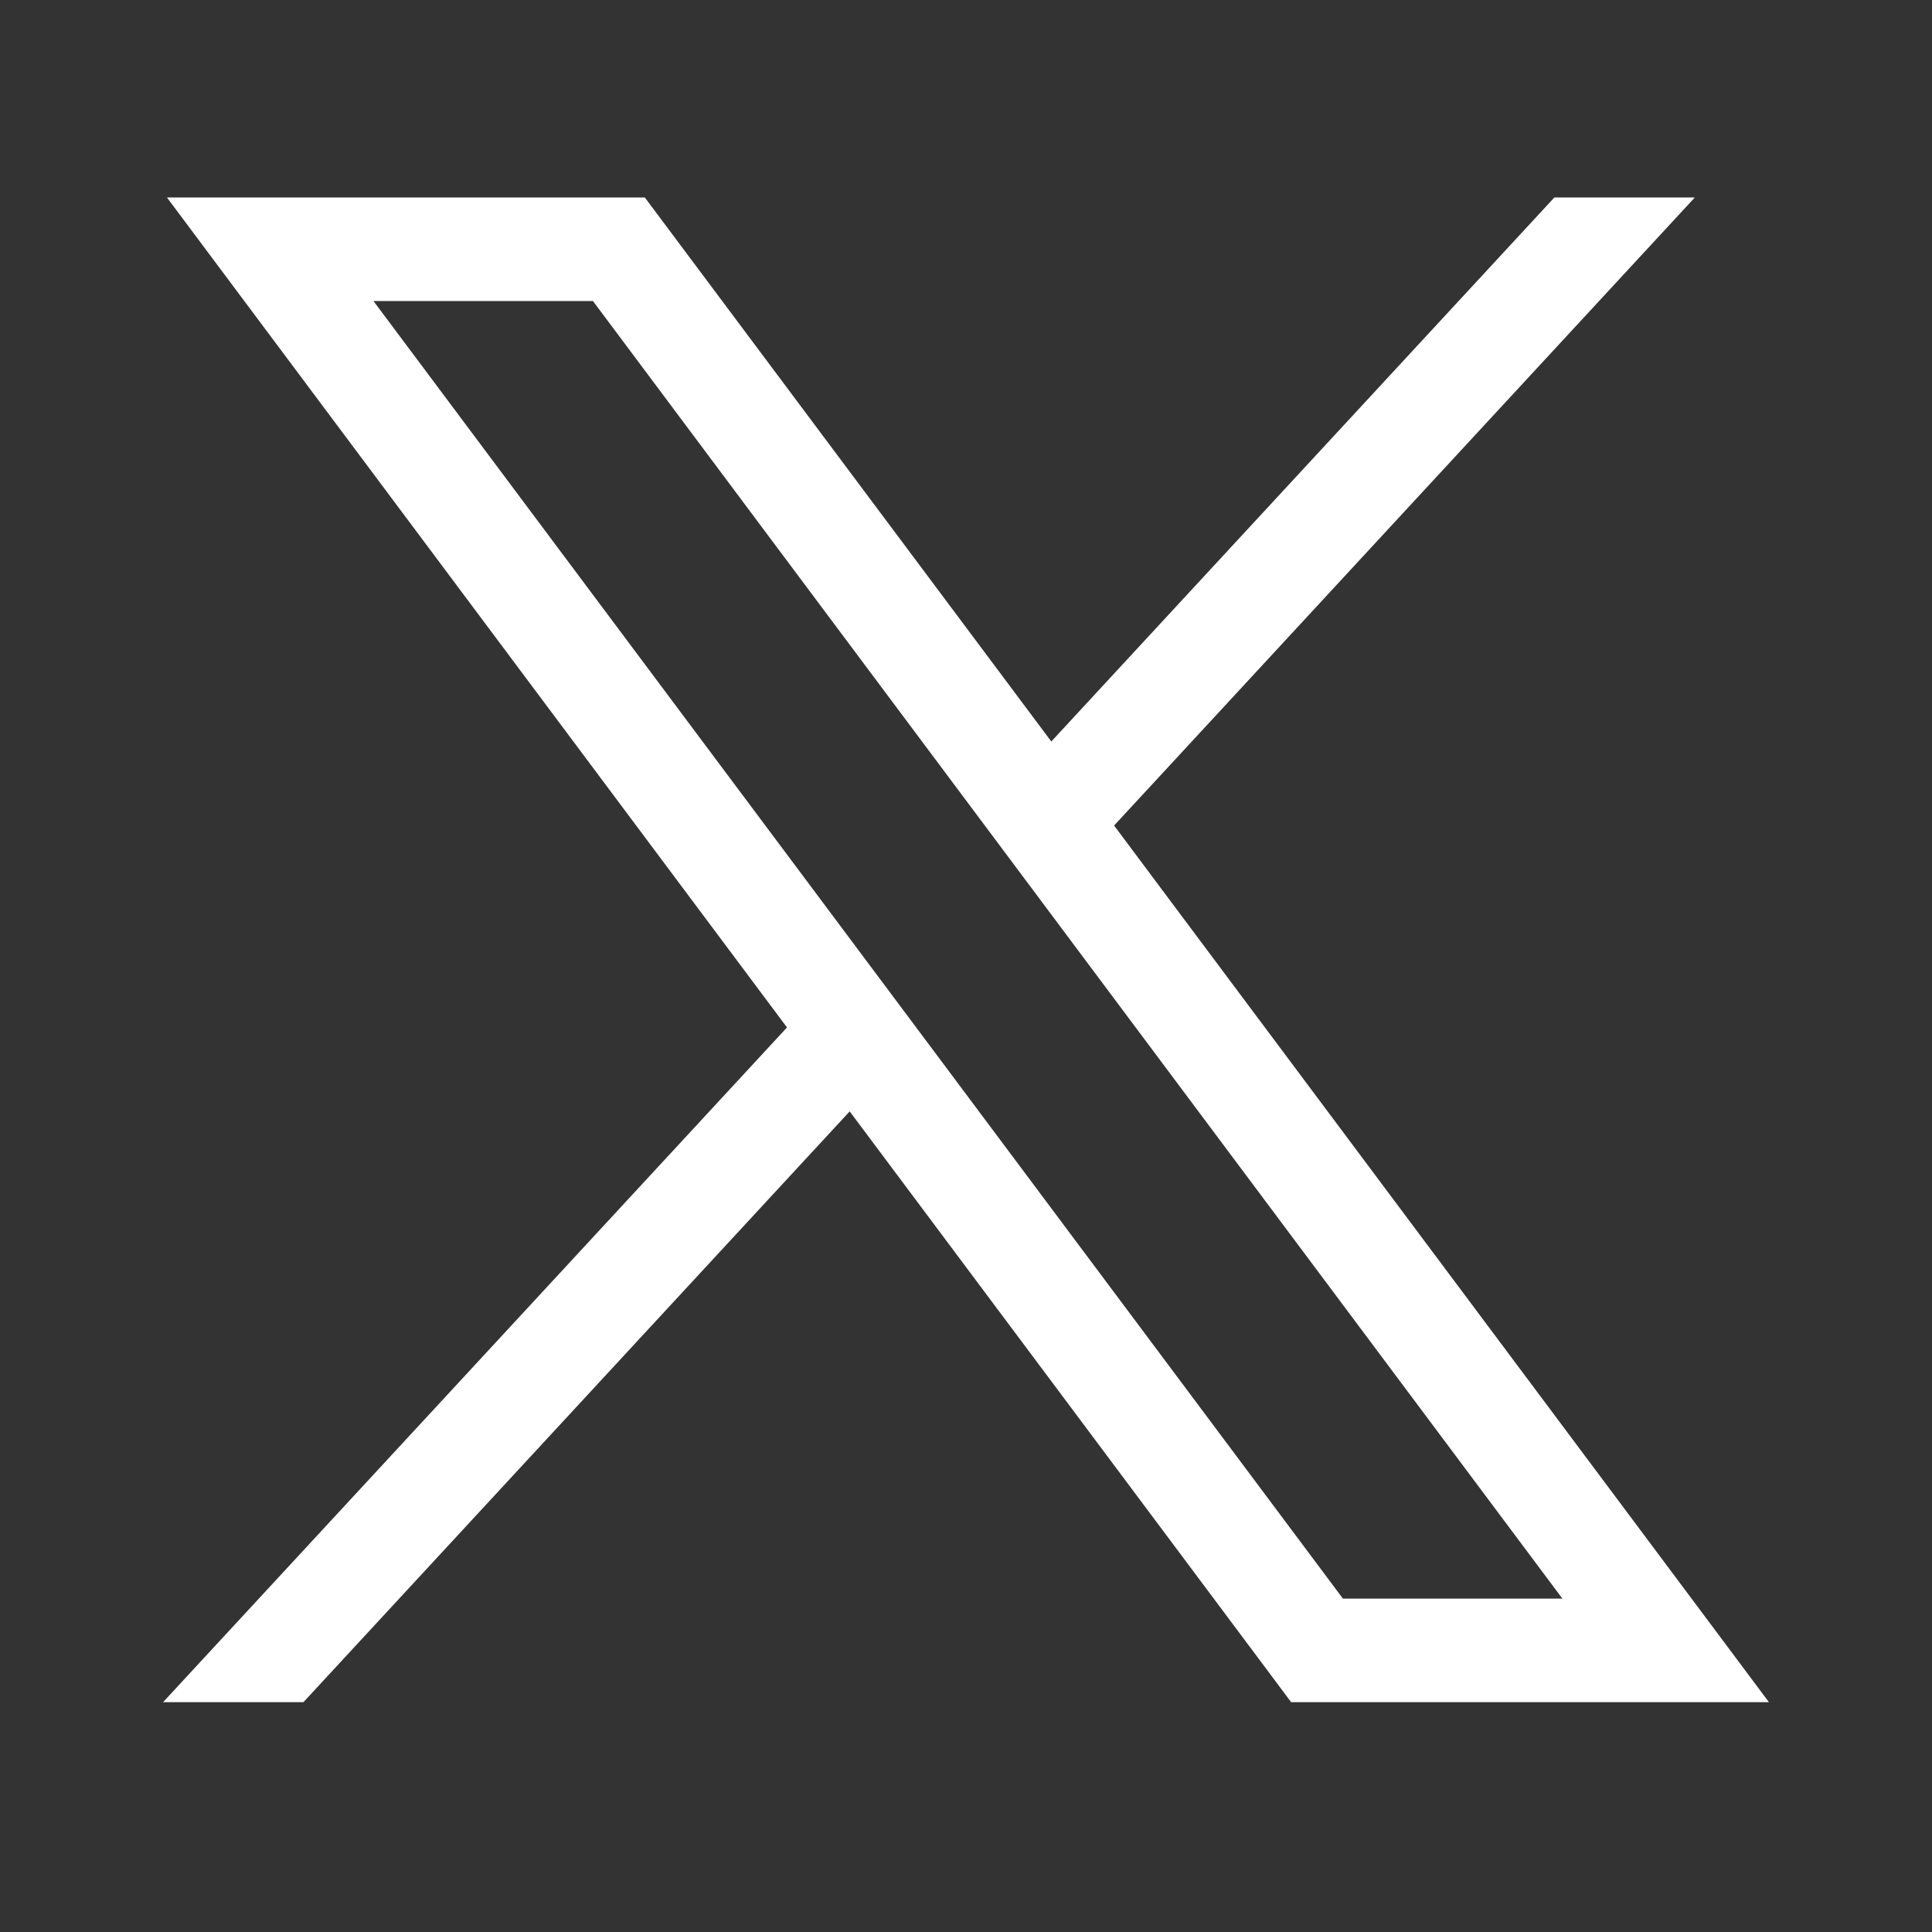 <svg width="20" height="20" viewBox="0 0 20 20" fill="none" xmlns="http://www.w3.org/2000/svg">
<rect x="0" y="0" width="20" height="20" fill="#333333" stroke="none"/>
<path d="M1.728 2.044L8.147 10.636L1.688 17.621H3.141L8.796 11.505L13.366 17.621H18.312L11.533 8.546L17.545 2.044H16.091L10.883 7.676L6.675 2.044H1.728ZM3.866 3.116H6.138L16.174 16.549H13.902L3.866 3.116Z" fill="#ffffff"/>
</svg>